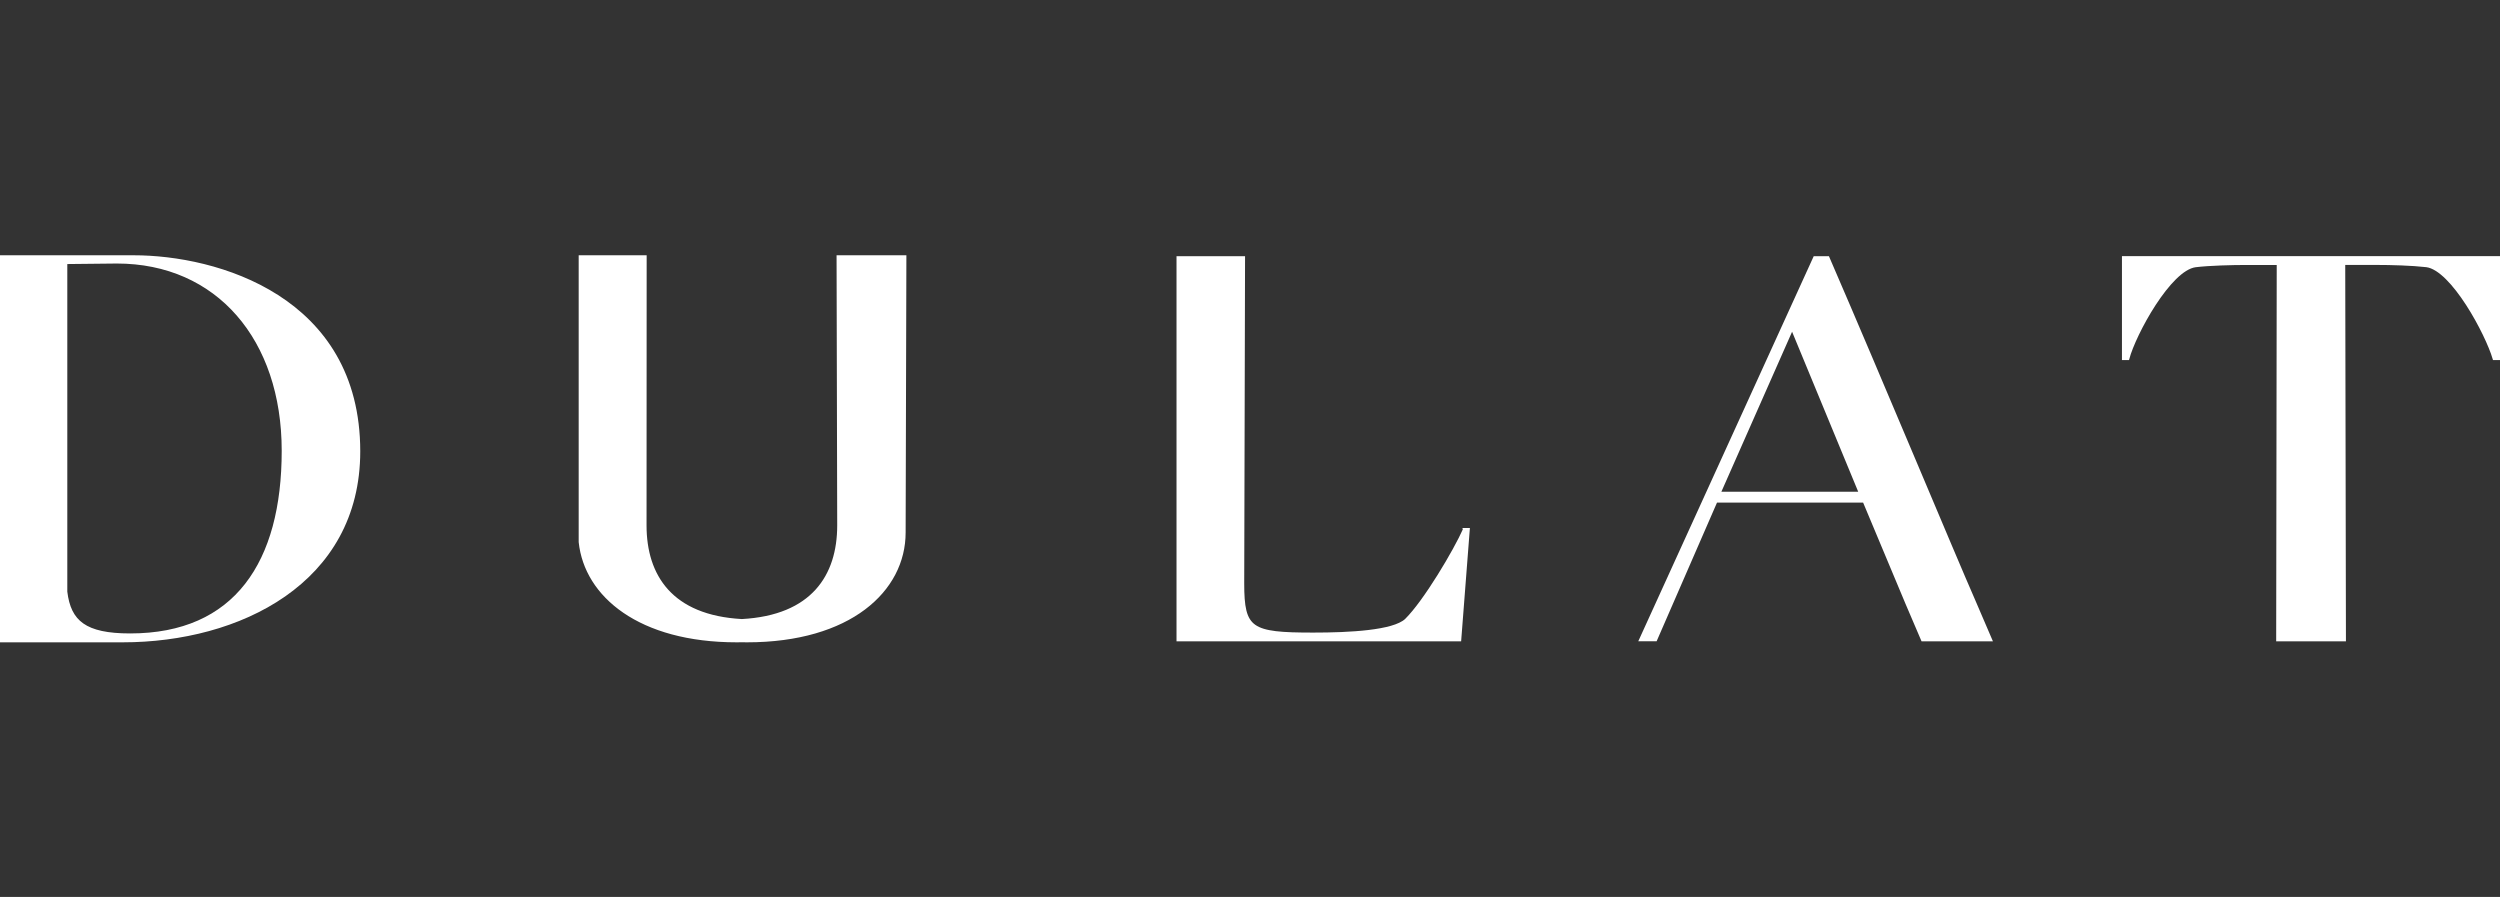 <svg viewBox="0 0 1561.64 560.29" xmlns="http://www.w3.org/2000/svg" data-name="Layer 2" id="Layer_2">
  <rect x="0" y="0" width="1561.64" height="560.29" fill="#333333" stroke="none"/>
  <defs>
    <style>
      .cls-1 {
        fill: none;
      }

      .cls-2 {
        fill: #fff;
        stroke: #fff;
        stroke-miterlimit: 10;
        stroke-width: 2px;
      }
    </style>
  </defs>
  <g data-name="Layer 1" id="Layer_1-2">
    <g data-name="Layer 1-2" id="Layer_1-2">
      <path d="M83.54,160.46H1v239.77h75.69c72.52,0,147.34-36.51,147.34-118.29,0-96.19-88.85-121.48-140.49-121.48ZM81.28,396.68c-28.1,0-37.94-8.07-40.24-27.03v-205.7l31.89-.34c63.01,0,104.04,48.09,104.04,117.94s-29.63,115.13-95.7,115.13h0Z" class="cls-2"></path>
      <path d="M565.16,160.46h-41.59l.4,167.76c0,31.65-16.41,57.08-60.55,59.48-44.15-2.4-60.55-27.83-60.55-59.48l.07-167.76h-40.46v178.12c3.53,33.48,37.15,61.65,97.72,61.65,1.08,0,2.15-.02,3.23-.04,1.07.02,2.15.04,3.23.04,64.11,0,98.05-31.55,98.05-67.57v-.03l.47-172.17h-.02Z" class="cls-2"></path>
      <path d="M914.8,330.82c-5.69,12.93-24.67,45.07-36.44,56.59-7.95,7.34-35.31,8.74-58.09,8.74-39.14,0-44.06-2.81-44.06-31.8l.52-203.32h-40.81v238.6h175.86l5.32-68.82h-2.3Z" class="cls-2"></path>
      <path d="M1232.9,375.22c-12.26-27.85-57.63-136.85-91.11-214.2h-8.19l-108.7,238.57h9.25s31.03-71.15,37.72-86.62h92.61l26.78,63.96,9.71,22.69h42.41s-7.51-17.52-10.48-24.4h0ZM1073.73,308.17l45.74-103.49,42.77,103.49h-88.51Z" class="cls-2"></path>
      <path d="M1326.49,161.01v62.92h2.63c4.13-15.38,26.05-55.89,42.28-58,8.71-1.07,23.42-1.41,31.74-1.41h20.03l-.34,235.09h41.57l-.44-235.12h20.03c9.85,0,22.69.37,31.74,1.41,16.23,2.11,37.76,42.62,42.28,58h2.63v-62.89h-234.15Z" class="cls-2"></path>
    </g>
    <rect height="560.29" width="863.89" x="348.76" class="cls-1"></rect>
  </g>
</svg>